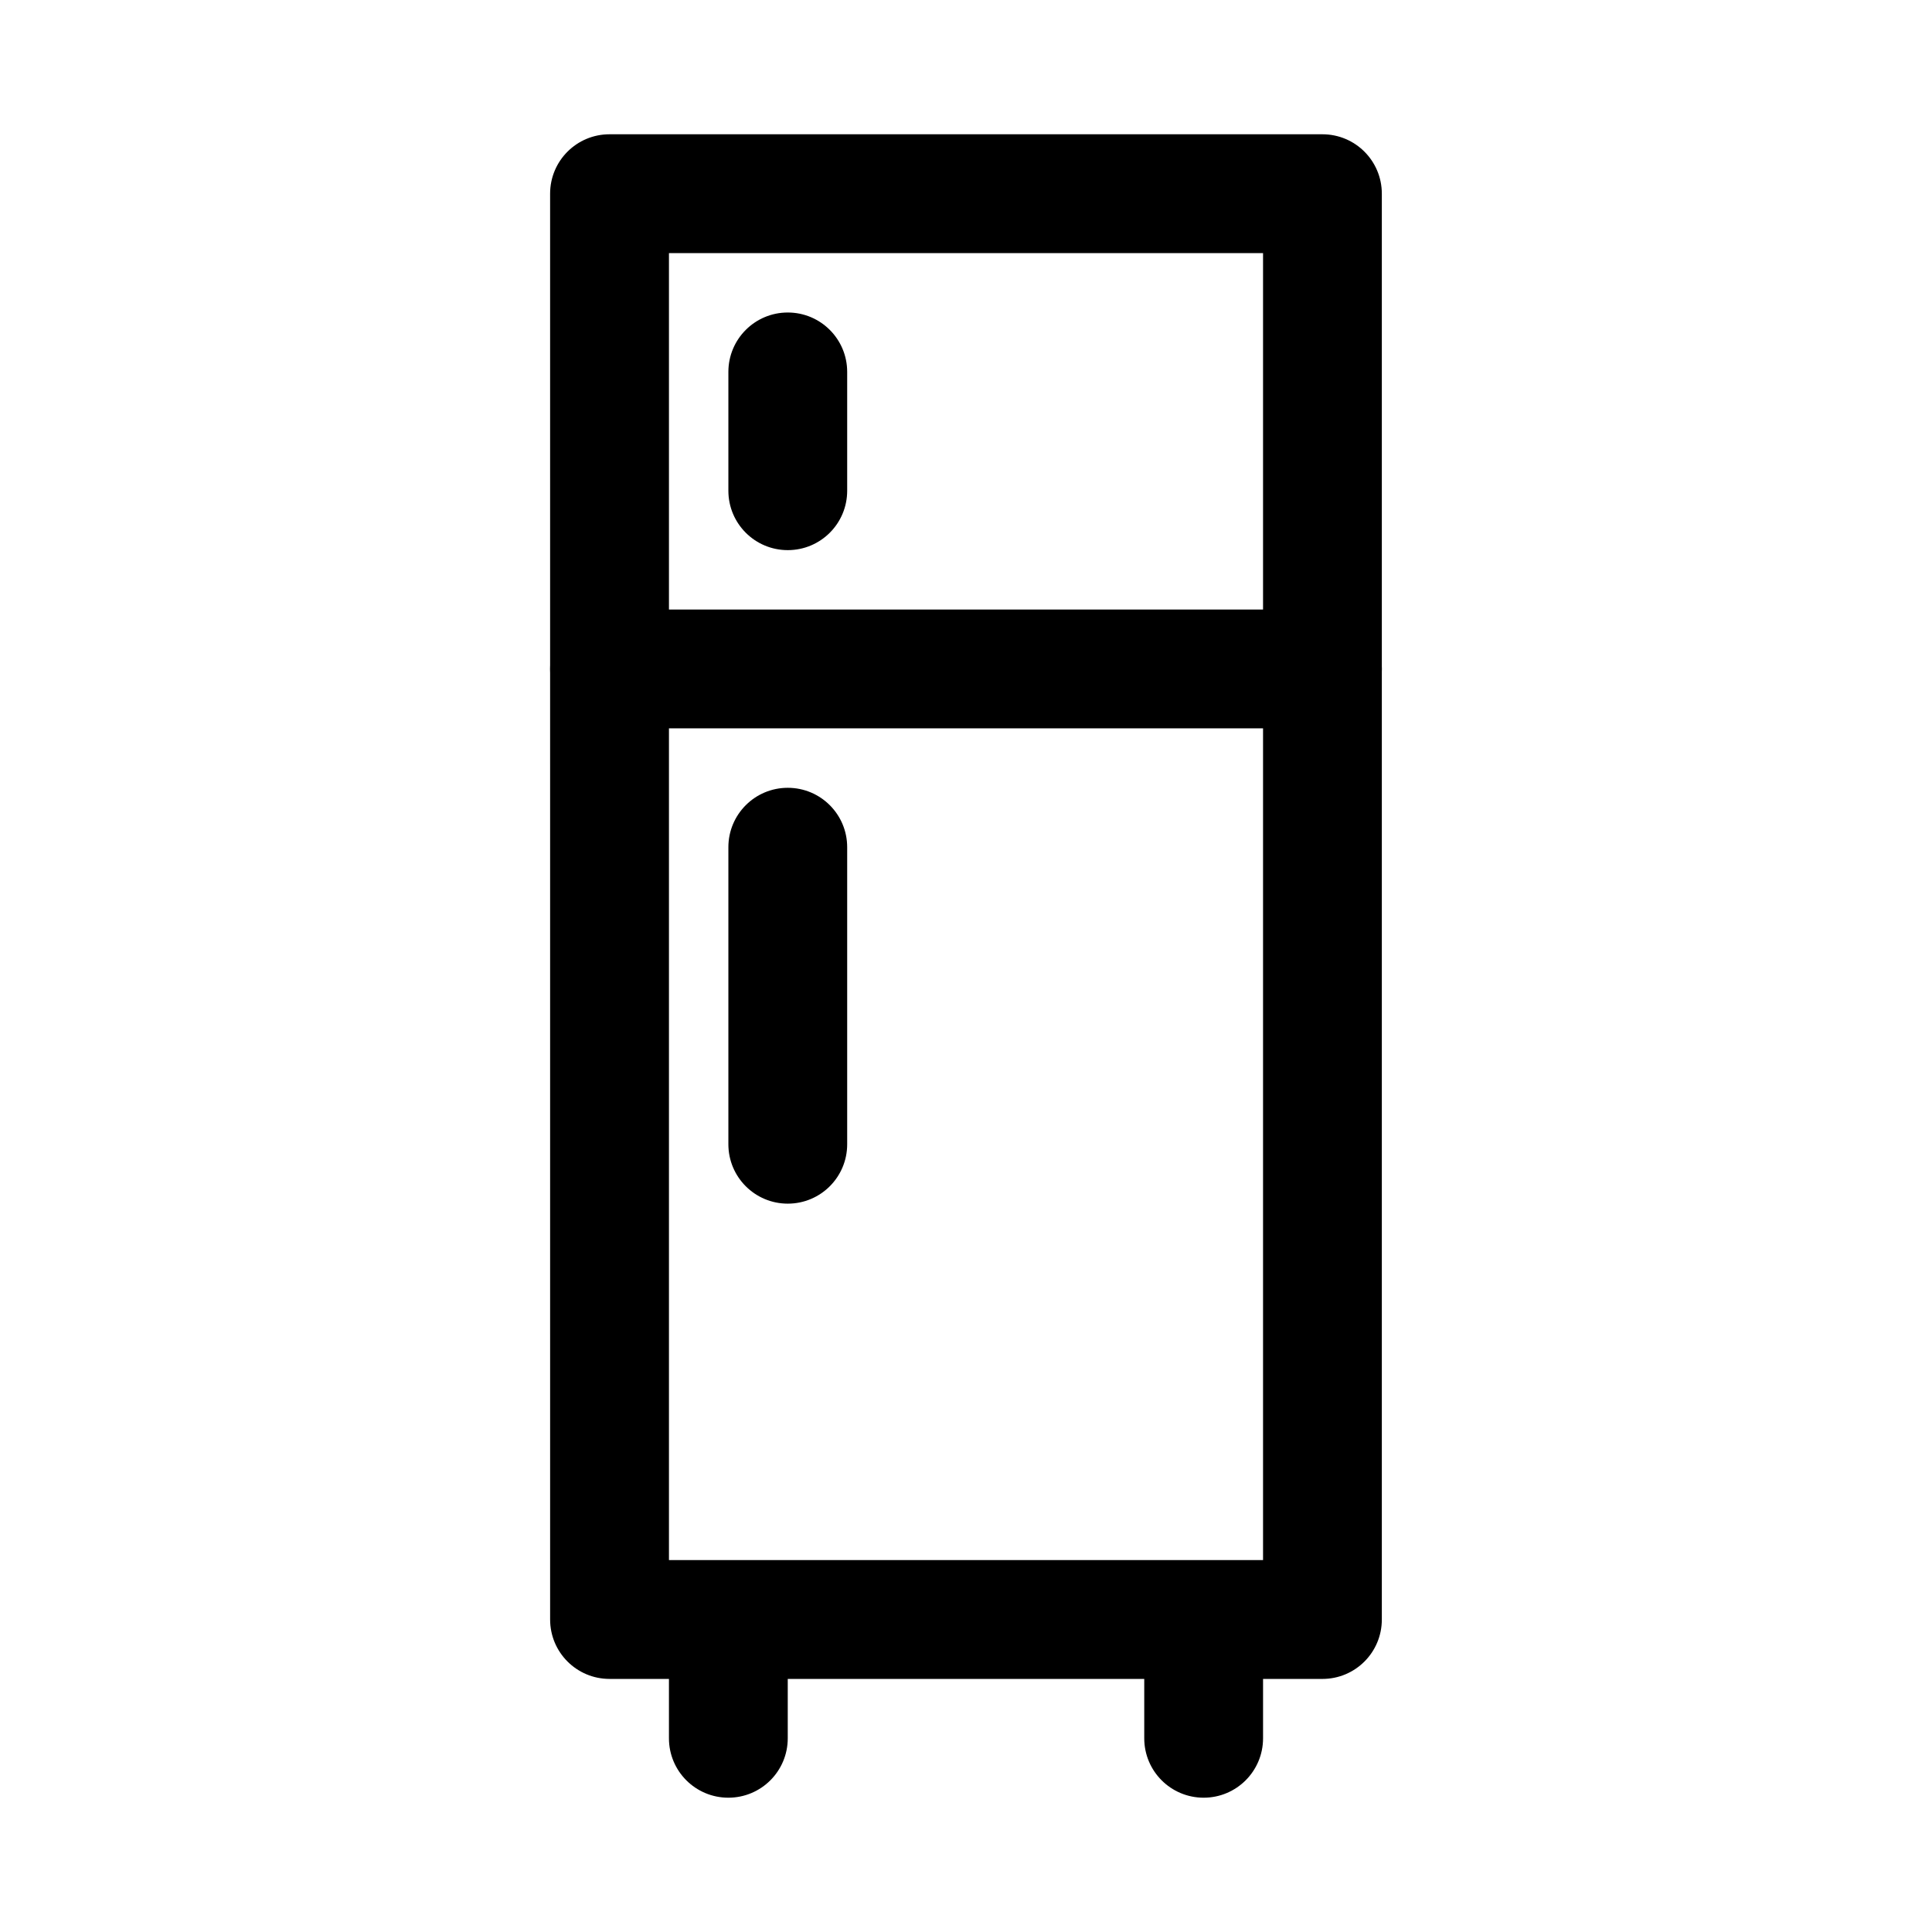 <?xml version="1.0" encoding="UTF-8"?>
<!-- Uploaded to: ICON Repo, www.svgrepo.com, Generator: ICON Repo Mixer Tools -->
<svg fill="#000000" width="800px" height="800px" version="1.1" viewBox="144 144 512 512" xmlns="http://www.w3.org/2000/svg">
 <g>
  <path d="m494.46 588.93h-188.93c-8.703 0-15.742-7.043-15.742-15.742l-0.004-377.86c0-8.703 7.043-15.742 15.742-15.742h188.93c8.703 0 15.742 7.043 15.742 15.742v377.86c0.004 8.707-7.039 15.746-15.742 15.746zm-173.18-31.488h157.44v-346.37h-157.44z"/>
  <path d="m494.46 337.02h-188.93c-8.703 0-15.742-7.043-15.742-15.742 0-8.703 7.043-15.742 15.742-15.742h188.93c8.703 0 15.742 7.043 15.742 15.742s-7.043 15.742-15.746 15.742z"/>
  <path d="m352.77 289.79c-8.703 0-15.742-7.043-15.742-15.742v-31.488c0-8.703 7.043-15.742 15.742-15.742 8.703 0 15.742 7.043 15.742 15.742v31.488c0.004 8.699-7.039 15.742-15.742 15.742z"/>
  <path d="m352.77 462.98c-8.703 0-15.742-7.043-15.742-15.742v-78.719c0-8.703 7.043-15.742 15.742-15.742 8.703 0 15.742 7.043 15.742 15.742v78.719c0.004 8.699-7.039 15.742-15.742 15.742z"/>
  <path d="m337.02 620.41c-8.703 0-15.742-7.043-15.742-15.742v-15.742c0-8.703 7.043-15.742 15.742-15.742 8.703 0 15.742 7.043 15.742 15.742v15.742c0 8.699-7.043 15.742-15.742 15.742z"/>
  <path d="m462.98 620.41c-8.703 0-15.742-7.043-15.742-15.742v-15.742c0-8.703 7.043-15.742 15.742-15.742 8.703 0 15.742 7.043 15.742 15.742v15.742c0 8.699-7.043 15.742-15.742 15.742z"/>
 </g>
</svg>
